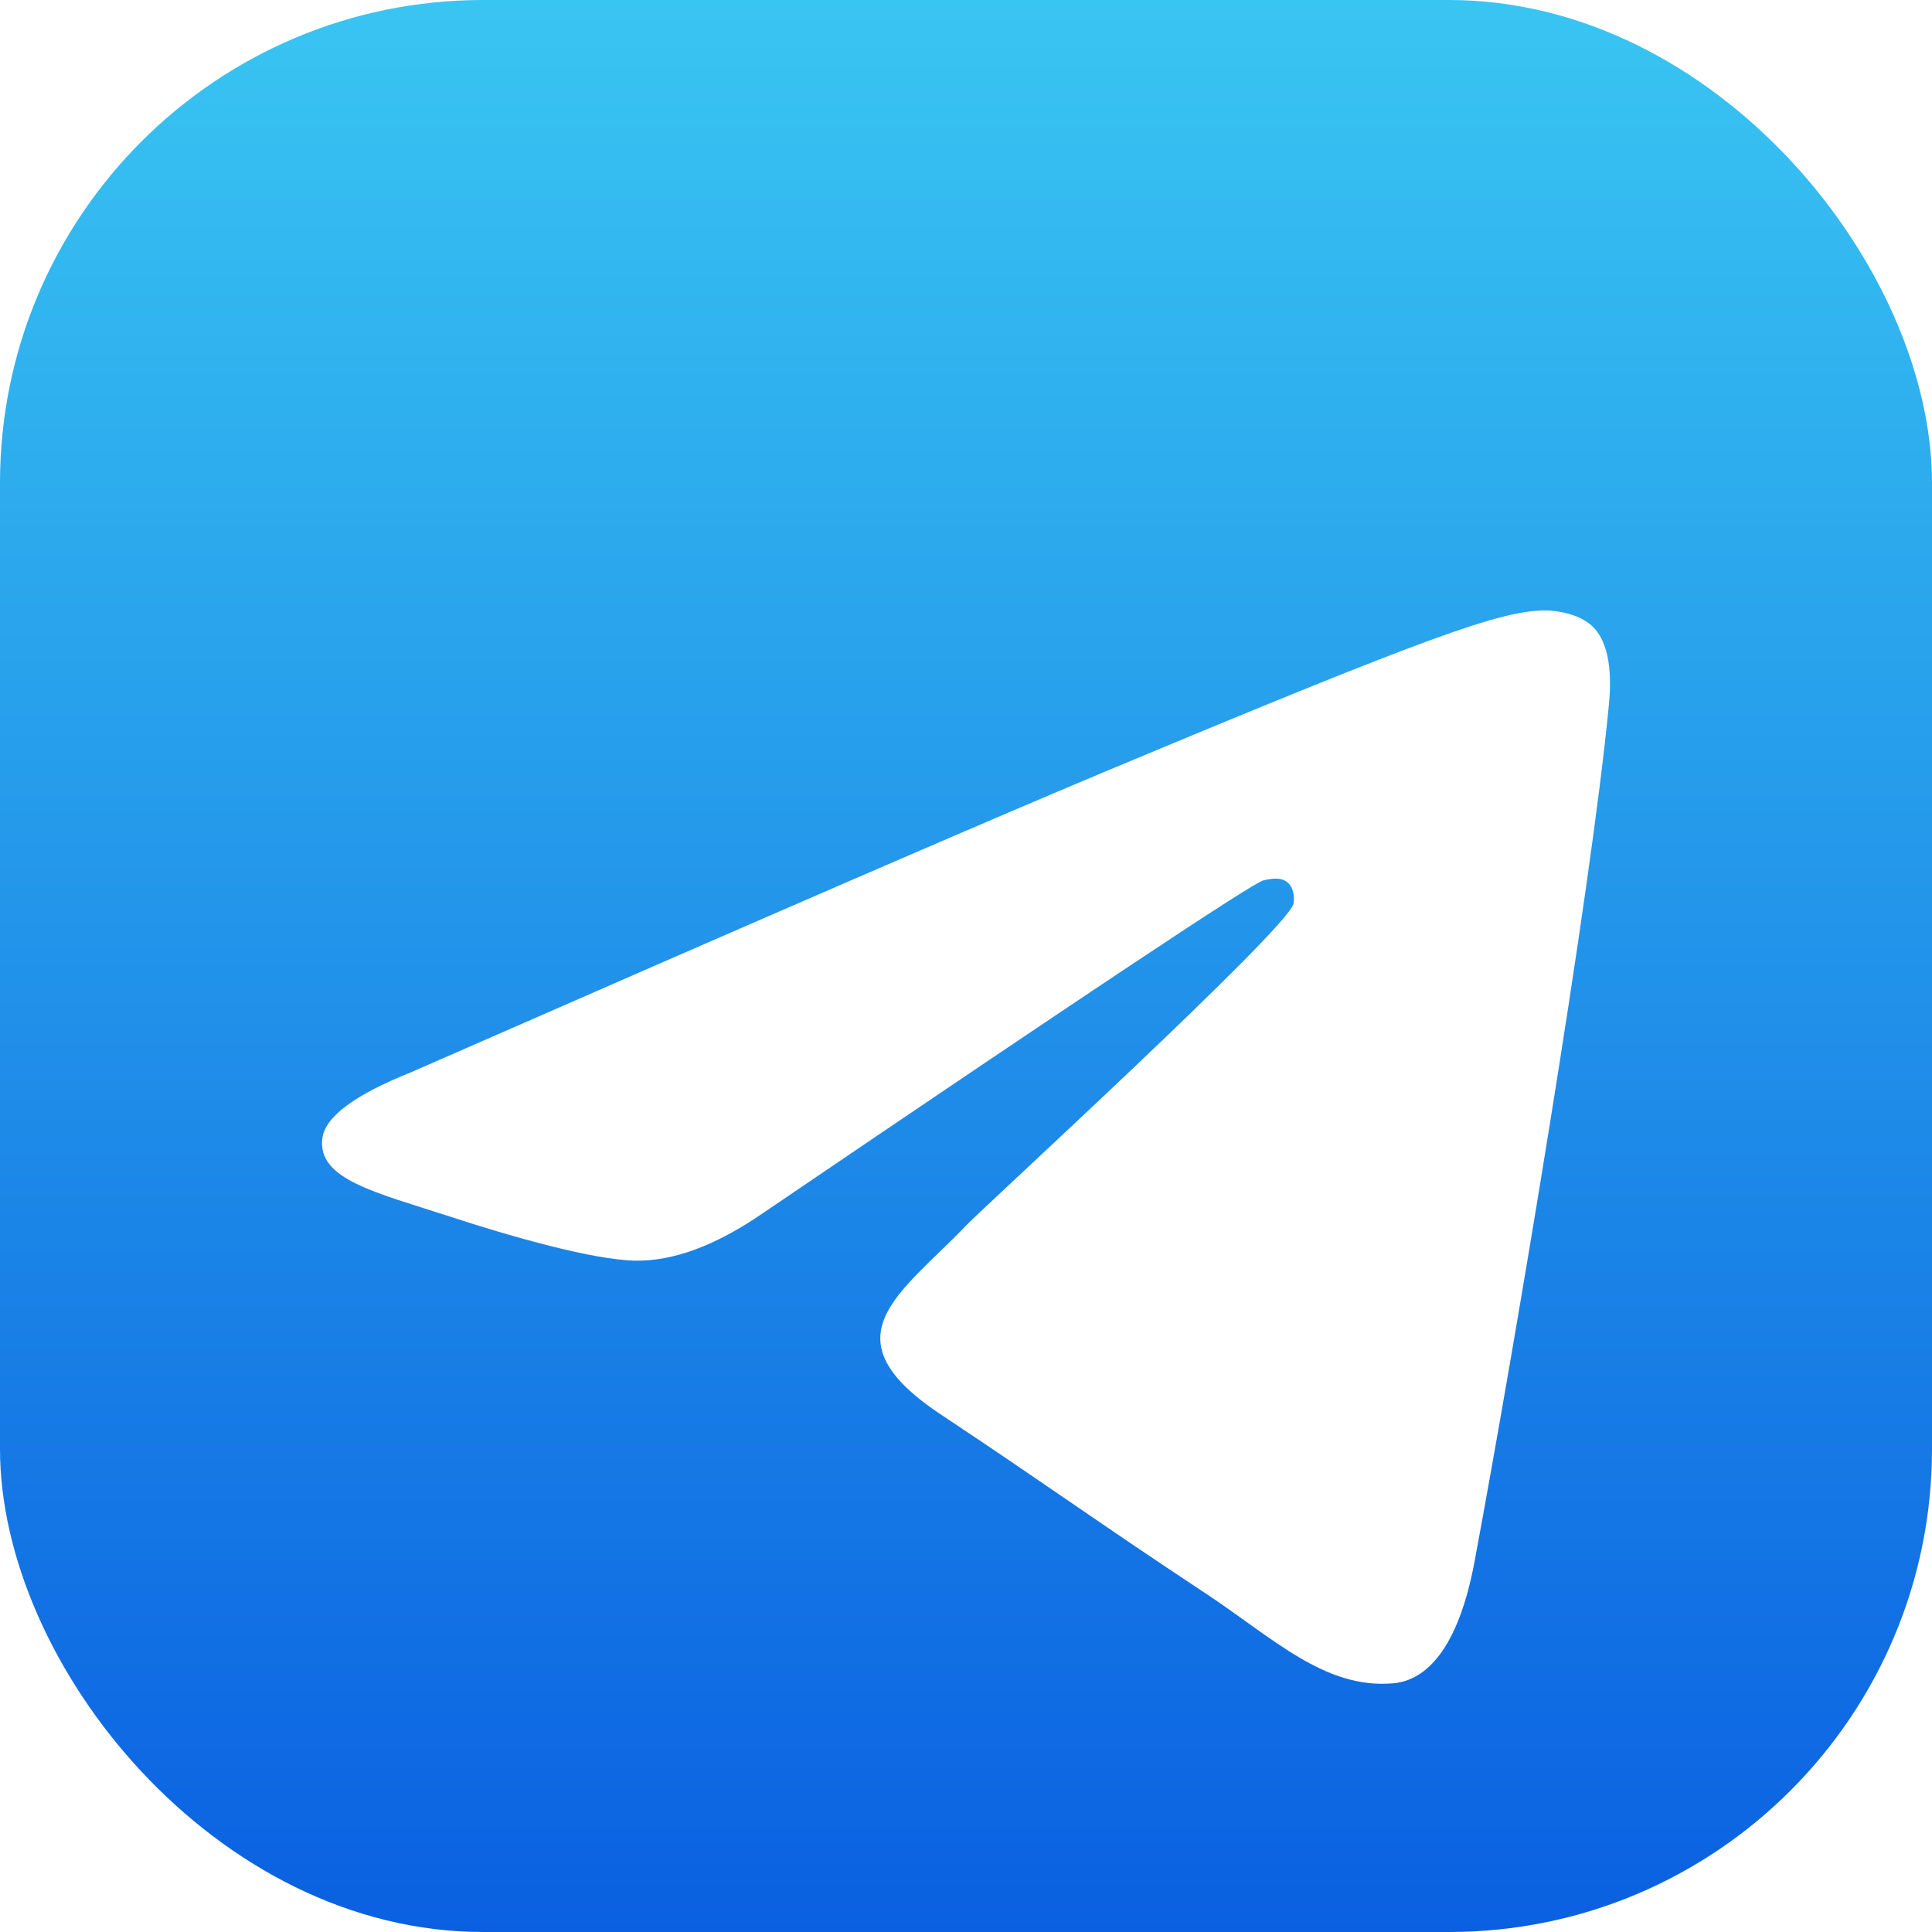 <svg width="32" height="32" viewBox="0 0 32 32" fill="none" xmlns="http://www.w3.org/2000/svg">
<rect width="32" height="32" rx="8" fill="url(#paint0_linear_13871_69056)"/>
<g filter="url(#filter0_d_13871_69056)">
<path fill-rule="evenodd" clip-rule="evenodd" d="M6.799 14.764C12.524 12.255 16.342 10.601 18.252 9.802C23.705 7.521 24.838 7.124 25.577 7.111C25.739 7.108 26.102 7.149 26.338 7.341C26.687 7.626 26.689 8.244 26.65 8.653C26.355 11.777 25.076 19.357 24.425 22.855C24.15 24.335 23.608 24.831 23.083 24.88C21.943 24.986 21.077 24.122 19.972 23.394C18.244 22.254 17.268 21.545 15.59 20.433C13.651 19.147 14.908 18.441 16.013 17.287C16.302 16.985 21.327 12.387 21.424 11.97C21.436 11.918 21.447 11.724 21.332 11.621C21.218 11.519 21.048 11.554 20.926 11.582C20.753 11.621 17.991 13.457 12.643 17.089C11.859 17.63 11.149 17.894 10.513 17.88C9.812 17.865 8.463 17.481 7.461 17.153C6.231 16.751 5.253 16.538 5.339 15.856C5.383 15.5 5.87 15.136 6.799 14.764Z" fill="white"/>
</g>
<defs>
<filter id="filter0_d_13871_69056" x="3.333" y="7.111" width="25.333" height="22.778" filterUnits="userSpaceOnUse" color-interpolation-filters="sRGB">
<feFlood flood-opacity="0" result="BackgroundImageFix"/>
<feColorMatrix in="SourceAlpha" type="matrix" values="0 0 0 0 0 0 0 0 0 0 0 0 0 0 0 0 0 0 127 0" result="hardAlpha"/>
<feOffset dy="3"/>
<feGaussianBlur stdDeviation="1"/>
<feComposite in2="hardAlpha" operator="out"/>
<feColorMatrix type="matrix" values="0 0 0 0 0.022 0 0 0 0 0.317 0 0 0 0 0.758 0 0 0 0.7 0"/>
<feBlend mode="normal" in2="BackgroundImageFix" result="effect1_dropShadow_13871_69056"/>
<feBlend mode="normal" in="SourceGraphic" in2="effect1_dropShadow_13871_69056" result="shape"/>
</filter>
<linearGradient id="paint0_linear_13871_69056" x1="16" y1="0" x2="16" y2="32" gradientUnits="userSpaceOnUse">
<stop stop-color="#39C5F2"/>
<stop offset="1" stop-color="#0A60E1"/>
</linearGradient>
</defs>
</svg>
